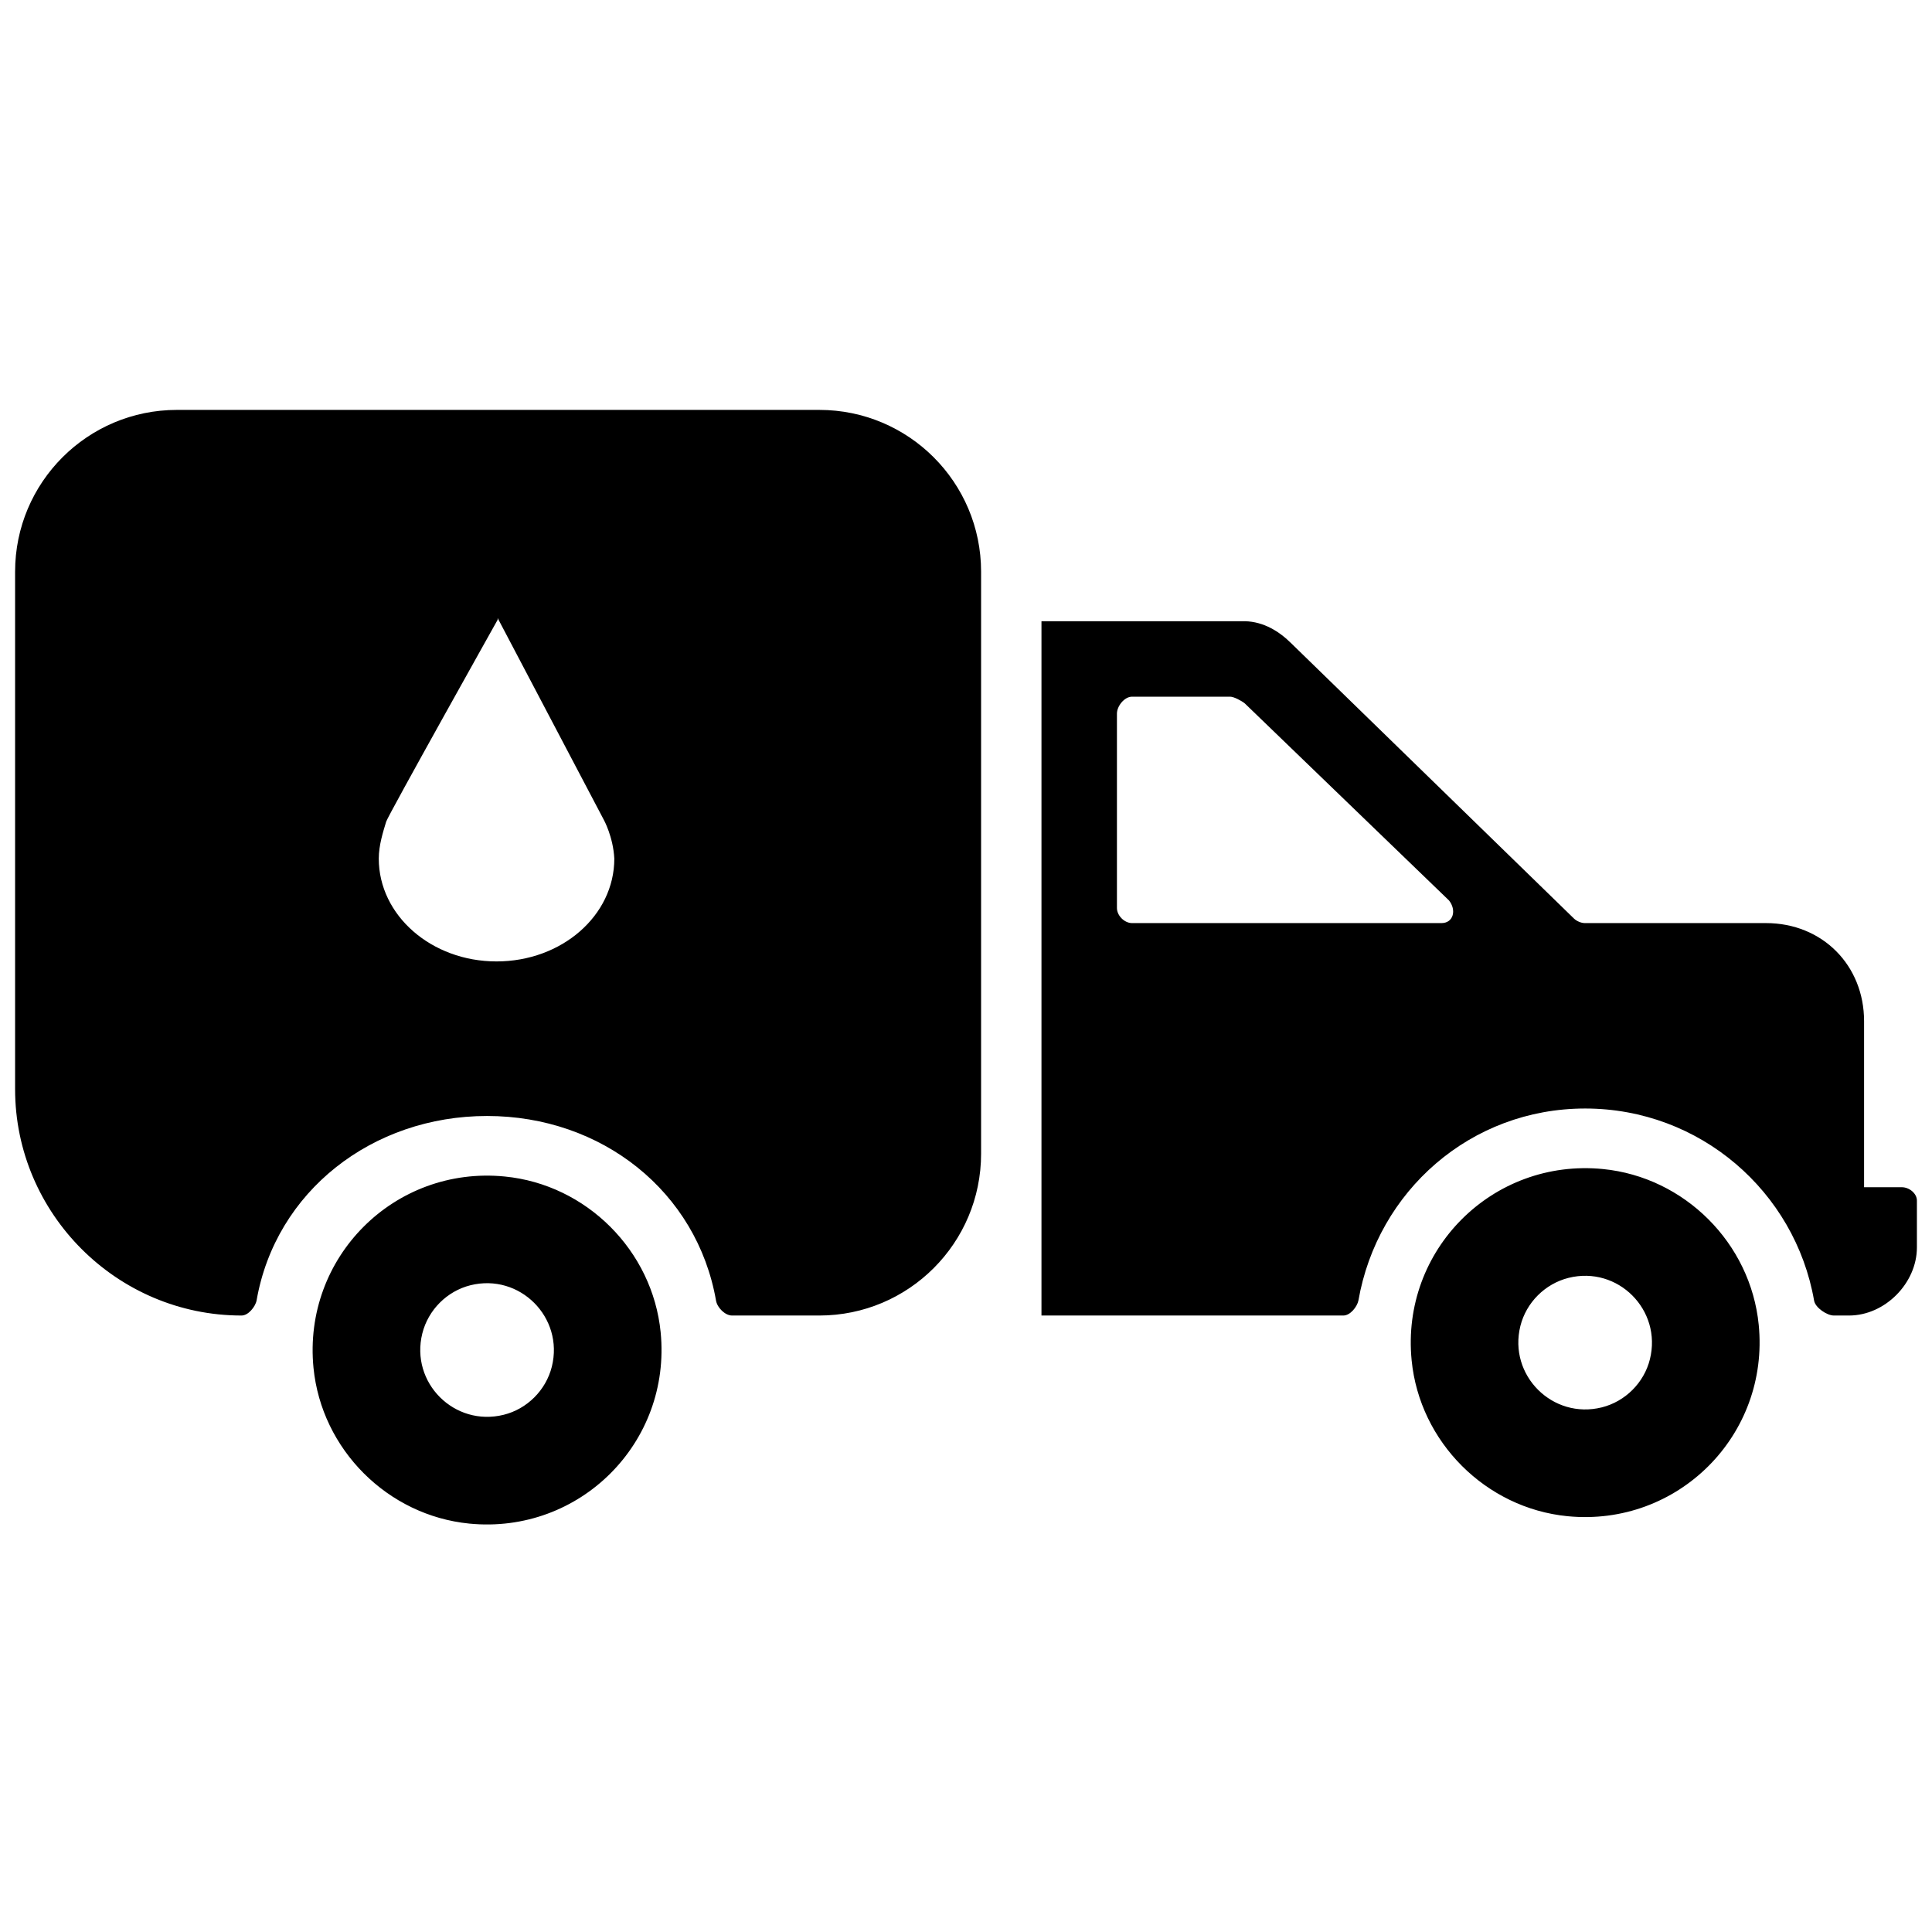 <?xml version="1.0" encoding="utf-8"?>
<!-- Скачано с сайта svg4.ru / Downloaded from svg4.ru -->
<svg fill="#000000" version="1.1" id="Layer_1" xmlns="http://www.w3.org/2000/svg" xmlns:xlink="http://www.w3.org/1999/xlink" 
	 width="800px" height="800px" viewBox="0 0 256 152" enable-background="new 0 0 256 152" xml:space="preserve">
<path d="M252,105.314h-5v-22c0-7.4-5.52-13-13-13h-24c-0.5,0-1.1-0.27-1.44-0.6l-37.4-36.41c-1.68-1.68-3.72-2.91-6.16-2.99h-27v92
	h40c0.92,0,1.83-1.16,2-2c2.52-14.46,14.83-25.43,30.04-25.43c15.22,0,27.82,11.01,30.34,25.47c0.17,0.93,1.7,1.96,2.62,1.96h2
	c4.79,0,9-4.31,9-9.02v-6.22C254,106.154,253.01,105.314,252,105.314z M191,70.314h-41c-1.01,0-2-0.99-2-2v-25.75
	c0-1.01,0.99-2.25,2-2.25h13c0.5,0,1.52,0.55,1.94,0.89L192,67.314C193.01,68.574,192.6,70.314,191,70.314z M108.56,2.314H23.44
	C11.6,2.314,2,11.914,2,23.754v68.56c0,16.5,13.5,30,30,30c0.46,0,0.92-0.29,1.28-0.69c0.36-0.39,0.64-0.89,0.72-1.31
	c2.52-14.46,15.33-24.44,30.54-24.44c15.21,0,27.82,10.02,30.34,24.48c0.17,0.93,1.2,1.96,2.12,1.96h11.56
	c11.84,0,21.44-9.6,21.44-21.44v-77.12C130,11.914,120.4,2.314,108.56,2.314z M65.79,75.394c-8.63,0-15.6-6.11-15.6-13.62
	c0-1.79,0.58-3.57,0.98-4.9c0.25-0.83,14.77-26.75,14.77-26.75v-0.23l14.08,26.76c0,0,1.23,2.23,1.38,5.12
	C81.4,69.324,74.43,75.394,65.79,75.394z M233.04,123.544c-1.07-10.82-9.82-19.57-20.64-20.64c-14.63-1.44-26.8,10.73-25.35,25.35
	c1.06,10.82,9.82,19.58,20.64,20.65C222.32,150.344,234.48,138.174,233.04,123.544z M218.62,128.114c-0.77,3.1-3.26,5.59-6.37,6.37
	c-6.53,1.63-12.42-4.26-10.79-10.79c0.78-3.11,3.27-5.59,6.38-6.37C214.37,115.694,220.25,121.574,218.62,128.114z M87.54,124.534
	c-1.07-10.82-9.83-19.58-20.65-20.64c-14.63-1.45-26.79,10.72-25.35,25.35c1.07,10.82,9.82,19.57,20.64,20.64
	C76.81,151.324,88.98,139.164,87.54,124.534z M73.12,129.094c-0.78,3.11-3.27,5.6-6.37,6.37c-6.54,1.63-12.42-4.25-10.79-10.78
	c0.78-3.11,3.26-5.6,6.37-6.38C68.86,116.674,74.75,122.564,73.12,129.094z"/>
</svg>